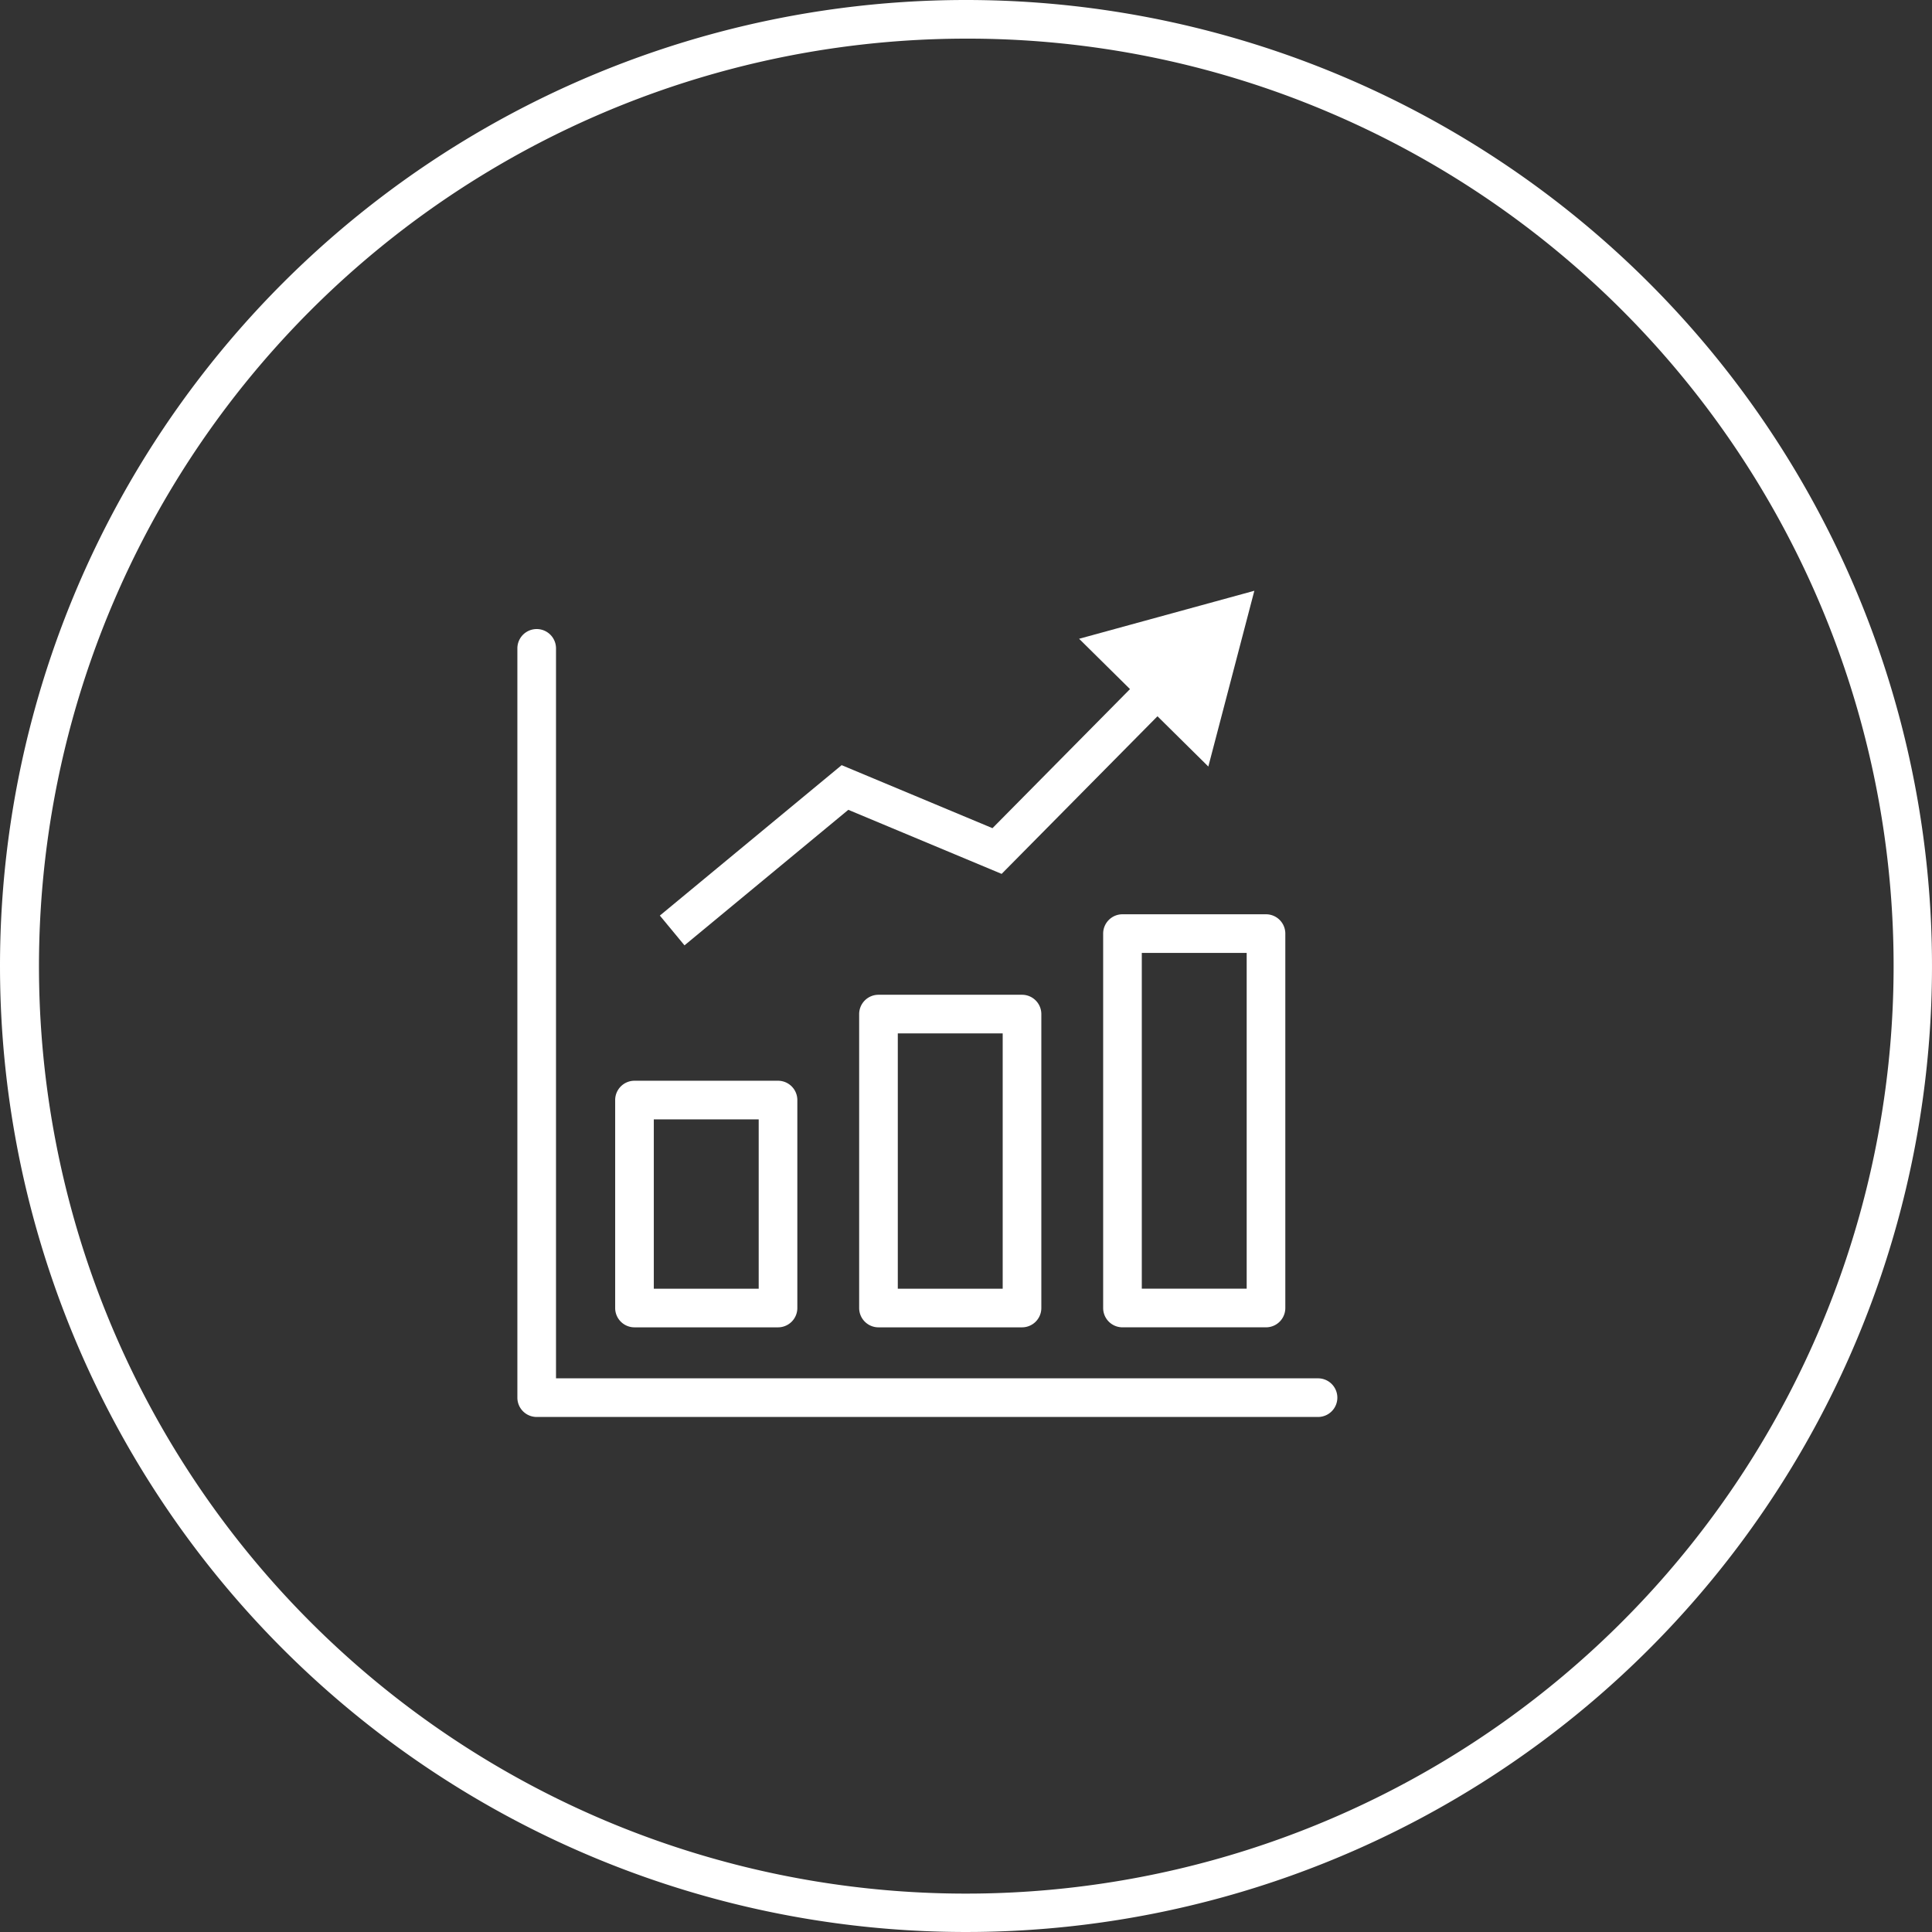 <svg xmlns="http://www.w3.org/2000/svg" width="100" height="100" viewBox="0 0 100 100">
  <rect x="0" y="0" width="100" height="100" fill="#333333" stroke="none"/>
  <g id="グループ_214" data-name="グループ 214" transform="translate(-19 -58)">
    <path id="楕円形_4" data-name="楕円形 4" d="M50,2A48.013,48.013,0,0,0,31.317,94.229,48.013,48.013,0,0,0,68.683,5.771,47.7,47.7,0,0,0,50,2m0-2A50,50,0,1,1,0,50,50,50,0,0,1,50,0Z" transform="translate(19 58)" fill="#fff"/>
    <g id="グループ_156" data-name="グループ 156" transform="translate(-727.485 -295.968)">
      <path id="パス_151" data-name="パス 151" d="M814.706,431.641H774.264a1,1,0,0,1-1-1V391.859a1,1,0,0,1,2,0v37.782h39.442a1,1,0,0,1,0,2Z" transform="translate(0 -4.331)" fill="#fff"/>
      <g id="グループ_155" data-name="グループ 155" transform="translate(781.276 385.968)">
        <g id="グループ_154" data-name="グループ 154" transform="translate(0)">
          <g id="グループ_153" data-name="グループ 153">
            <path id="パス_152" data-name="パス 152" d="M801.383,411.339l-1.275-1.541,9.409-7.786,7.807,3.262,8.433-8.528,1.422,1.406-9.381,9.488-7.936-3.316Z" transform="translate(-800.745 -394.408)" fill="#fff"/>
            <g id="グループ_152" data-name="グループ 152" transform="translate(22.998)">
              <path id="パス_153" data-name="パス 153" d="M891.816,391.715l1.5-5.747-5.73,1.57Z" transform="translate(-887.59 -385.968)" fill="#fff"/>
              <path id="パス_153_-_アウトライン" data-name="パス 153 - アウトライン" d="M892.344,393.644l-6.689-6.613,9.071-2.485Zm-2.819-5.6,1.762,1.742.627-2.4Z" transform="translate(-887.59 -385.968)" fill="#fff"/>
            </g>
          </g>
        </g>
      </g>
      <path id="長方形_103" data-name="長方形 103" d="M0-1H7.429a1,1,0,0,1,1,1V10.764a1,1,0,0,1-1,1H0a1,1,0,0,1-1-1V0A1,1,0,0,1,0-1ZM6.429,1H1V9.764H6.429Z" transform="translate(779.326 410.907)" fill="#fff"/>
      <path id="長方形_104" data-name="長方形 104" d="M0-1H7.429a1,1,0,0,1,1,1V15.214a1,1,0,0,1-1,1H0a1,1,0,0,1-1-1V0A1,1,0,0,1,0-1ZM6.429,1H1V14.214H6.429Z" transform="translate(791.955 406.457)" fill="#fff"/>
      <path id="長方形_105" data-name="長方形 105" d="M0-1H7.429a1,1,0,0,1,1,1V19.379a1,1,0,0,1-1,1H0a1,1,0,0,1-1-1V0A1,1,0,0,1,0-1ZM6.429,1H1V18.379H6.429Z" transform="translate(804.584 402.291)" fill="#fff"/>
    </g>
  </g>
</svg>
